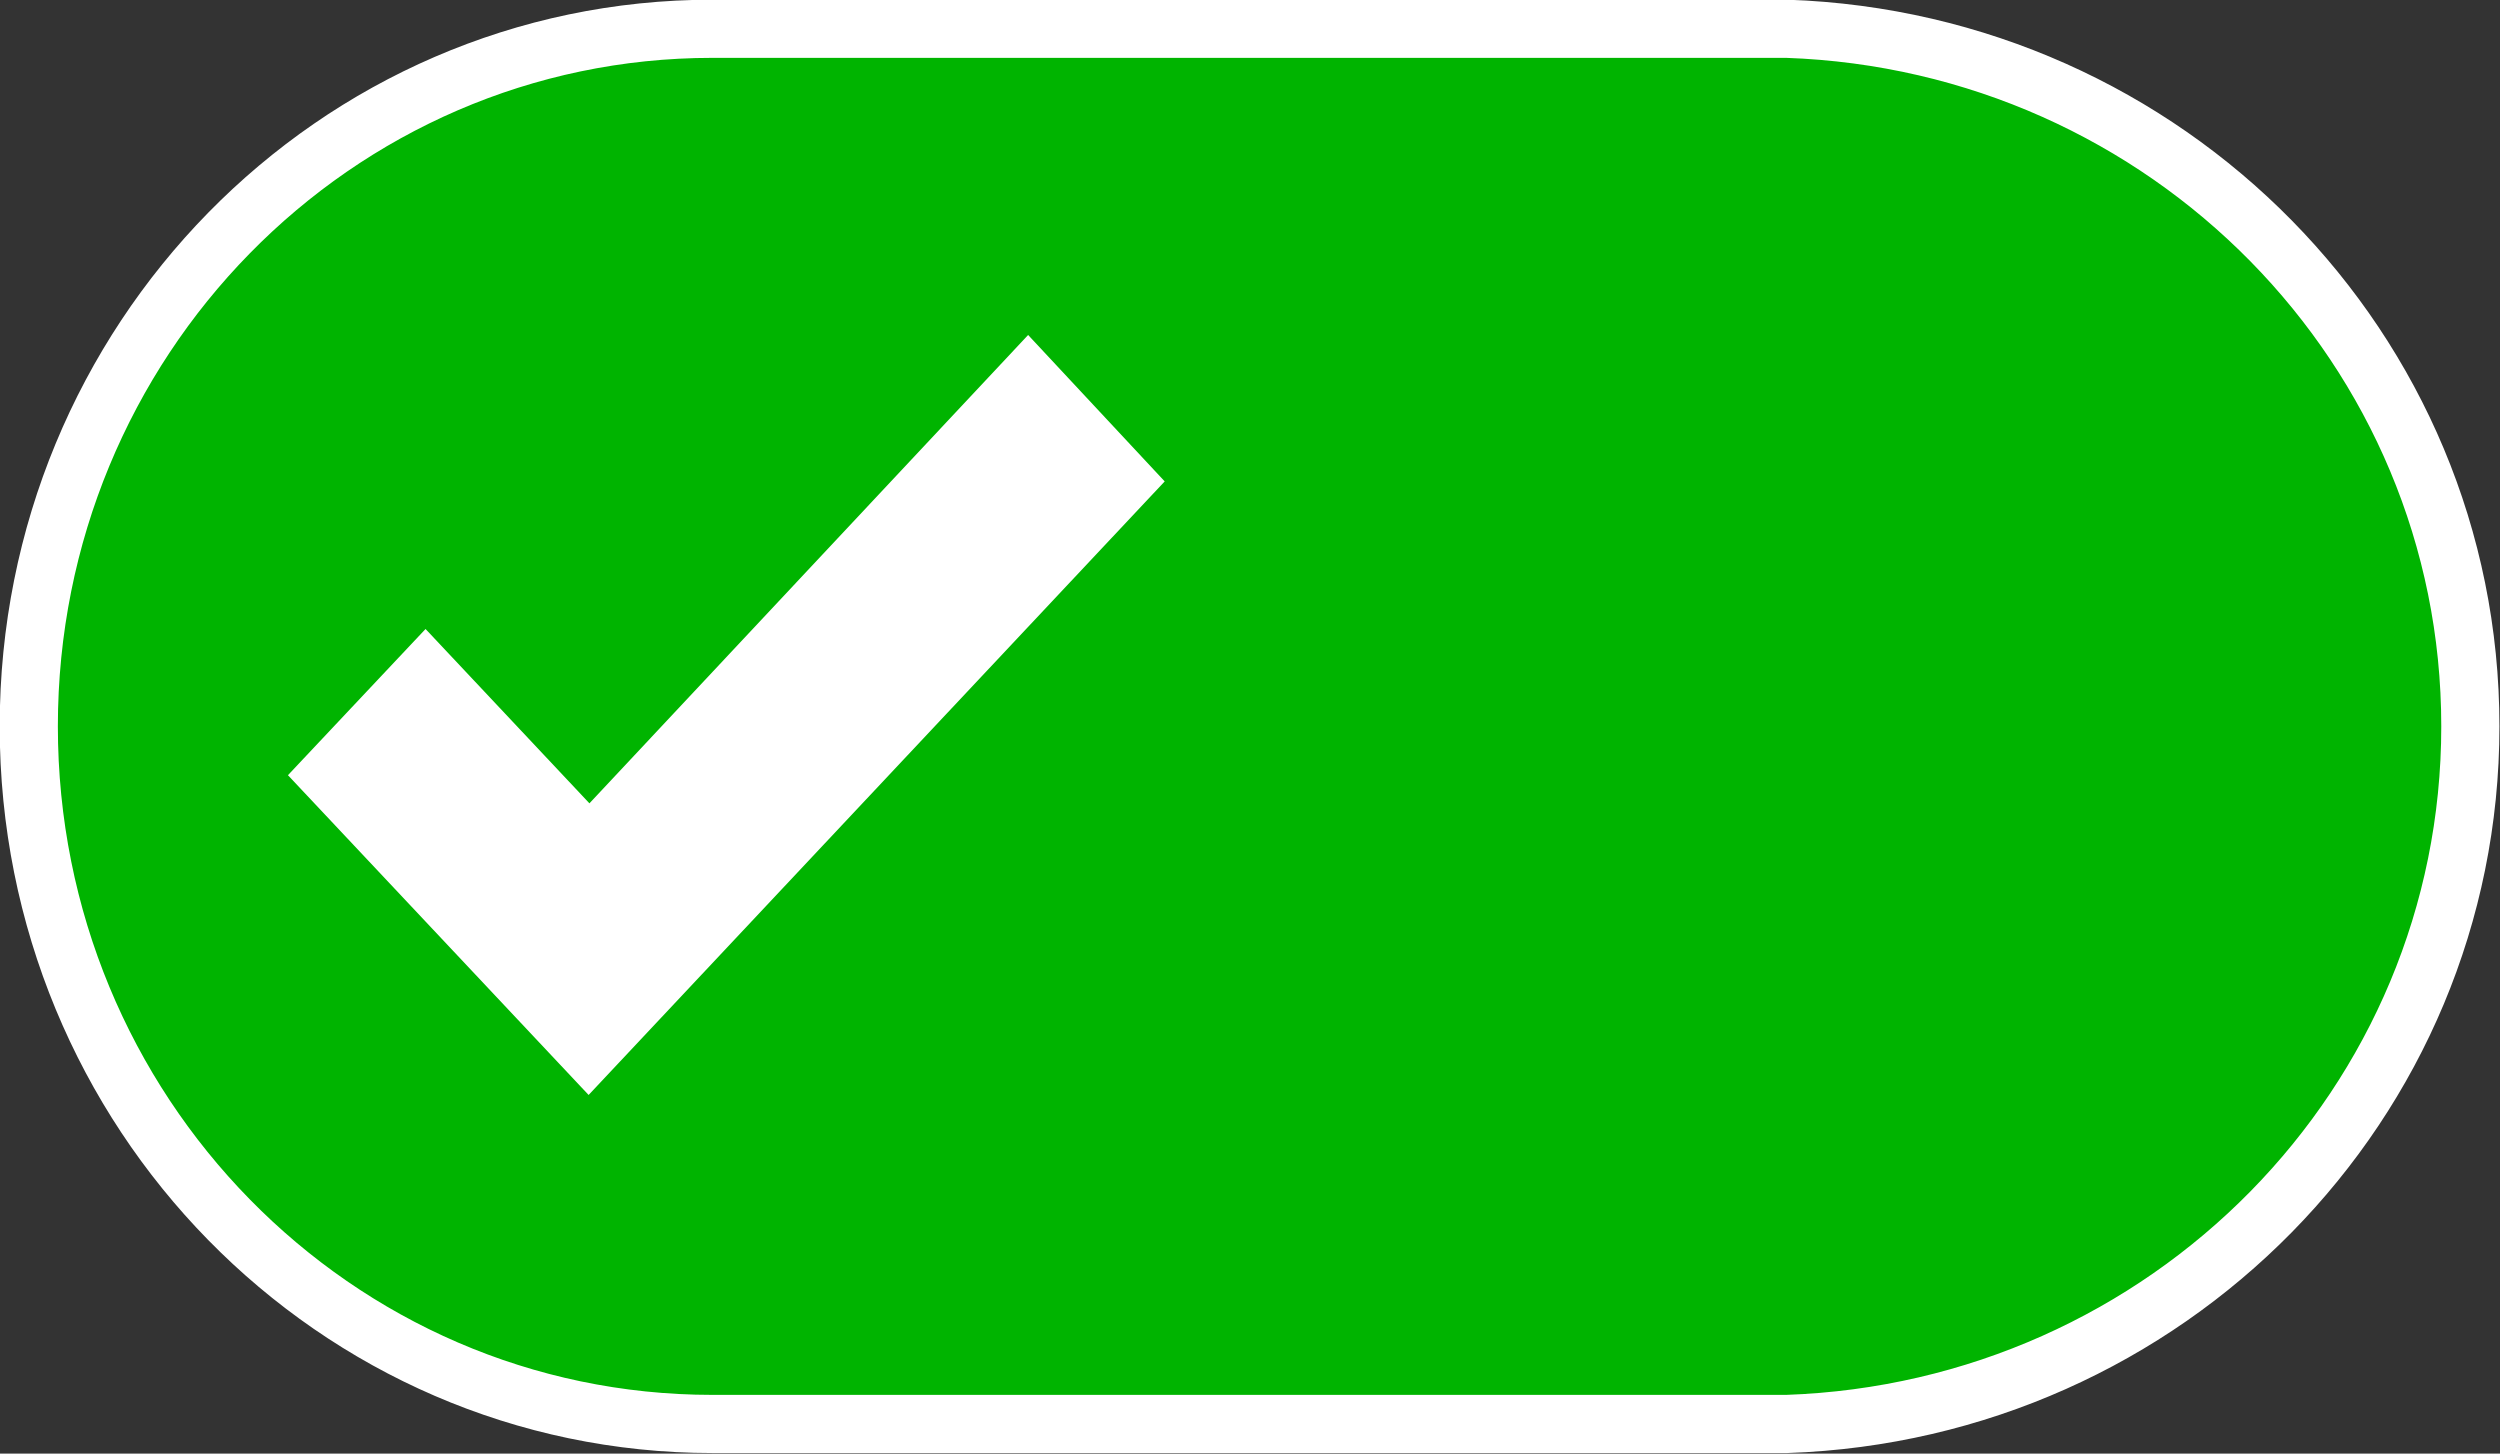 <?xml version="1.0" encoding="utf-8"?>
<!-- Generator: Adobe Illustrator 26.0.1, SVG Export Plug-In . SVG Version: 6.00 Build 0)  -->
<svg version="1.1" id="vector" xmlns="http://www.w3.org/2000/svg" xmlns:xlink="http://www.w3.org/1999/xlink" x="0px" y="0px"
	 width="28.67px" height="16.67px" viewBox="0 0 28.67 16.67" enable-background="new 0 0 28.67 16.67" xml:space="preserve">
<rect x="0" y="0" width="28.67" height="16.67" fill="#333333" stroke="none"/>
<path id="path" fill-rule="evenodd" clip-rule="evenodd" fill="#00B400" stroke="#ffffff" stroke-width="0.667" d="M8.17,16.33
	c-4.33,0-7.84-3.58-7.84-8s3.51-8,7.84-8l0,0h12.32c4.36,0.15,7.84,3.67,7.84,8s-3.48,7.85-7.84,8l0,0H8.17z"/>
<path id="path_1" fill="#FFFFFF" stroke="#ffffff" stroke-width="0.667" d="M11.79,4.33l1.11,1.19l-6.15,6.55L3.76,8.89L4.88,7.7
	l1.88,2L11.79,4.33z"/>
</svg>
